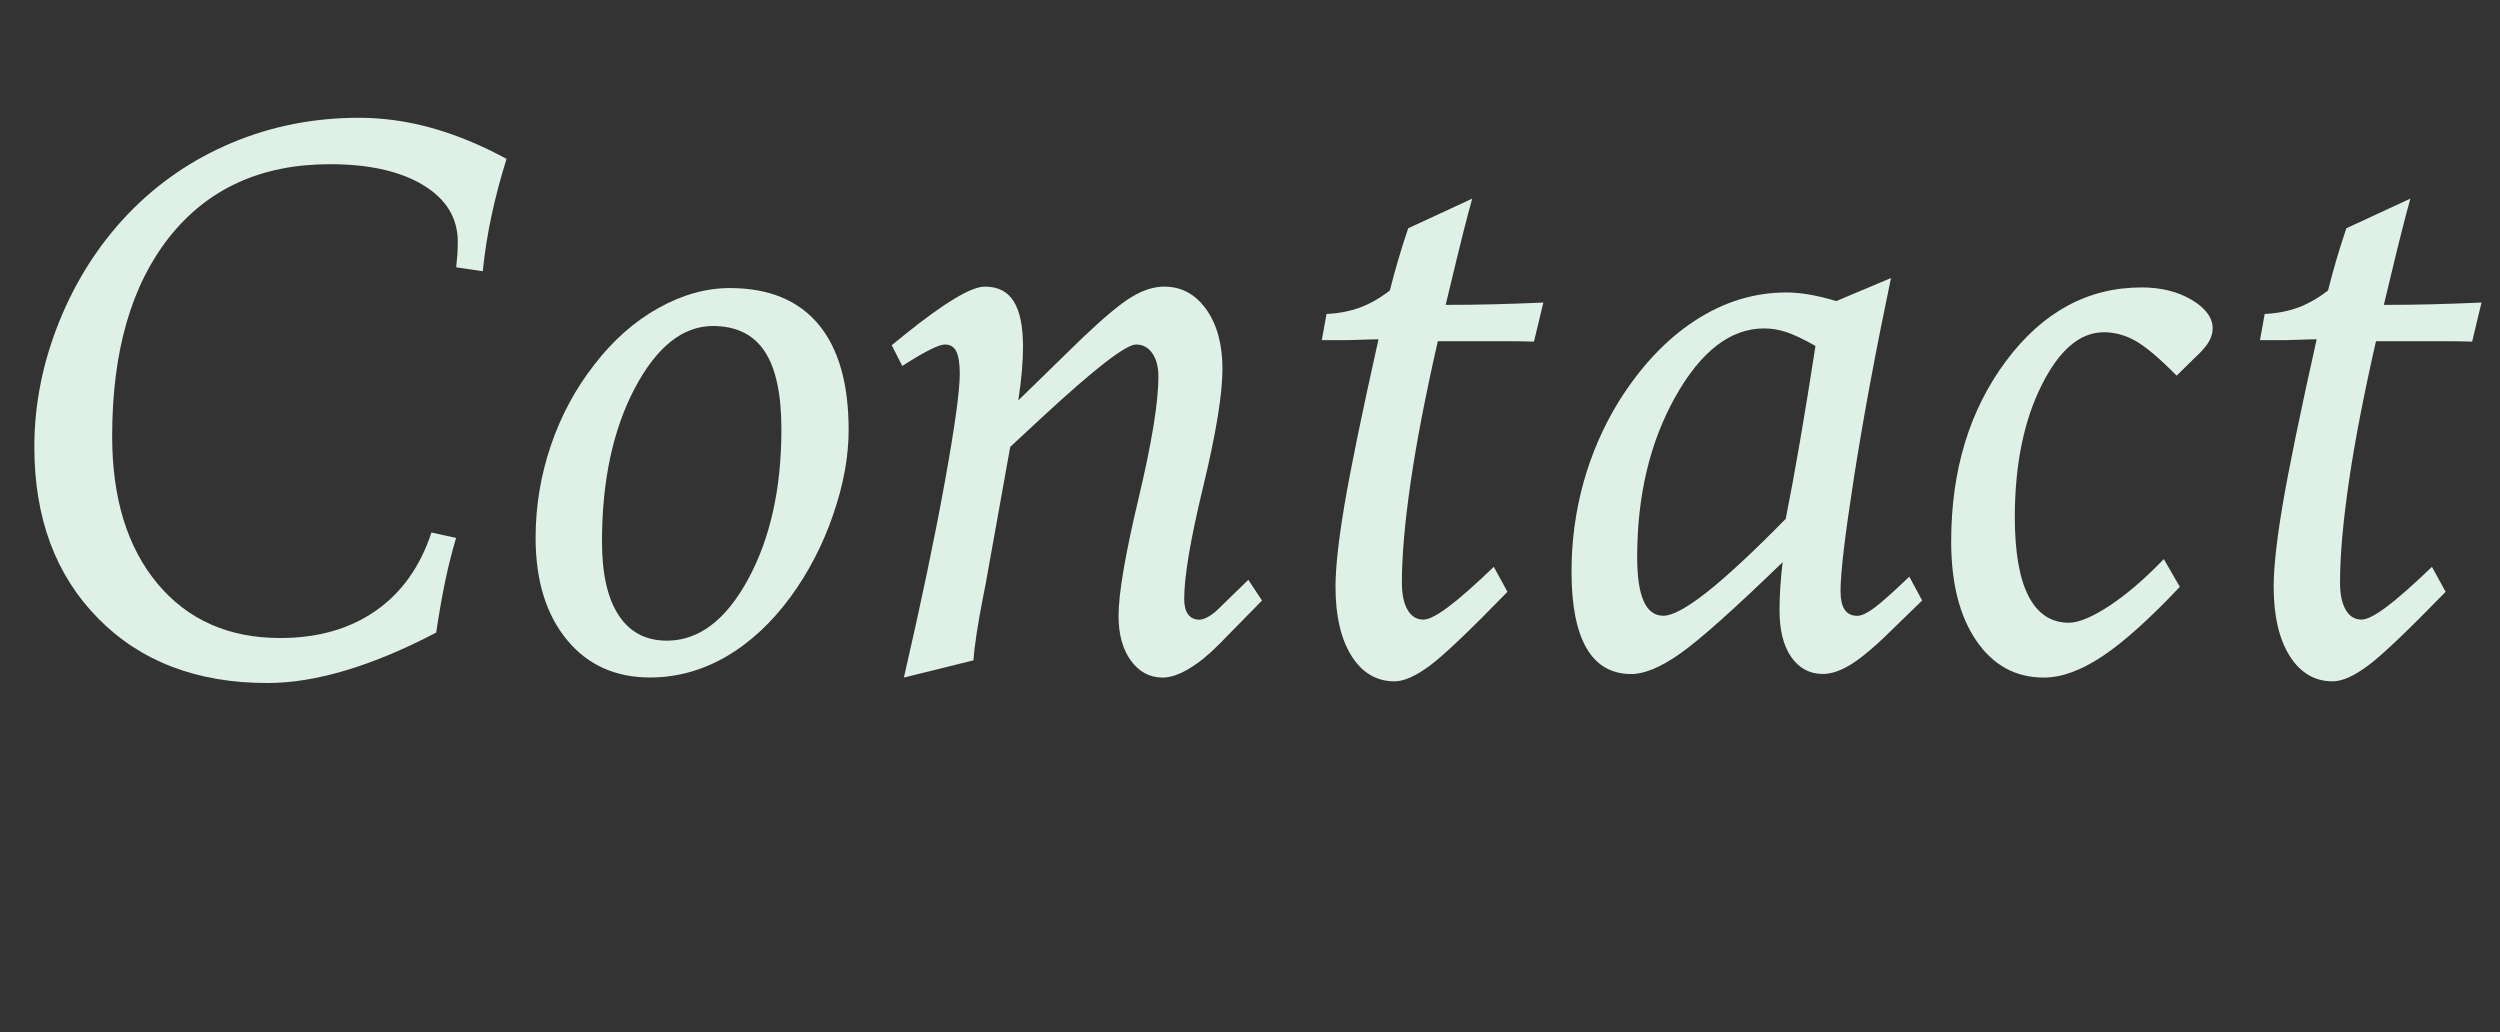 <?xml version="1.0" encoding="UTF-8"?>
<svg id="uuid-fa74f780-3d23-416c-b0c5-fbf315b55cb4" data-name="Layer 1" xmlns="http://www.w3.org/2000/svg" viewBox="0 0 312.26 128.9">
  <rect x="0" y="0" width="312.26" height="128.9" fill="#333333" stroke="none"/>
  <path d="M63.28,19.82c-.75,2.38-1.38,4.74-1.88,7.08-.5,2.34-.87,4.67-1.1,6.98l-3.32-.49c.06-.55.11-1.09.15-1.61.03-.52.05-1.04.05-1.56,0-2.99-1.44-5.36-4.32-7.1-2.88-1.74-6.76-2.61-11.65-2.61-8.53,0-15.19,3.01-20,9.03-4.8,6.02-7.2,14.34-7.2,24.95,0,7.75,1.89,13.88,5.66,18.41,3.78,4.52,8.89,6.79,15.33,6.79,4.69,0,8.66-1.13,11.91-3.39,3.25-2.26,5.58-5.53,6.98-9.79l3.08.68c-.49,1.63-.93,3.36-1.32,5.2s-.78,4.04-1.17,6.62c-3.97,2.08-7.72,3.65-11.25,4.71-3.53,1.06-6.81,1.59-9.84,1.59-8.79,0-15.84-2.69-21.14-8.08-5.31-5.39-7.96-12.52-7.96-21.41,0-5.27,1.03-10.47,3.08-15.58,2.05-5.11,4.9-9.59,8.54-13.43,3.74-3.91,8.1-6.9,13.06-8.98,4.96-2.08,10.25-3.12,15.84-3.12,3.03,0,6.06.42,9.11,1.27,3.04.85,6.16,2.13,9.35,3.86Z" fill="#dff0e6"/>
  <path d="M91.16,35.98c4.85,0,8.54,1.51,11.06,4.52,2.52,3.01,3.78,7.41,3.78,13.21,0,3.32-.65,6.86-1.95,10.62-1.3,3.76-3.06,7.15-5.27,10.18-2.38,3.25-5.07,5.75-8.08,7.5-3.01,1.74-6.18,2.61-9.5,2.61-4.36,0-7.84-1.58-10.42-4.74s-3.88-7.39-3.88-12.7c0-3.94.63-7.78,1.9-11.52,1.27-3.74,3.09-7.13,5.47-10.16,2.34-3.03,5-5.37,7.98-7.03s5.95-2.49,8.91-2.49ZM89.06,40.72c-3.78,0-7.03,2.59-9.77,7.77-2.73,5.18-4.1,11.57-4.1,19.16,0,4.01.69,7.07,2.08,9.19,1.38,2.12,3.39,3.18,6.03,3.18,3.97,0,7.35-2.55,10.13-7.65,2.78-5.1,4.17-11.35,4.17-18.75,0-4.4-.7-7.65-2.1-9.75-1.4-2.1-3.55-3.15-6.45-3.15Z" fill="#dff0e6"/>
  <path d="M127.2,50l7.91-7.71c2.77-2.64,4.86-4.38,6.27-5.22,1.42-.85,2.76-1.27,4.03-1.27,2.15,0,3.9.94,5.25,2.83,1.35,1.89,2.03,4.38,2.03,7.47s-.8,8.03-2.39,14.62c-1.6,6.59-2.39,11.29-2.39,14.09,0,.85.16,1.49.49,1.93.33.44.8.66,1.42.66.29,0,.66-.12,1.1-.37s.87-.58,1.29-1l3.71-3.61,1.71,2.59-5.32,5.42c-1.27,1.3-2.53,2.33-3.78,3.08-1.25.75-2.35,1.12-3.3,1.12-1.63,0-2.95-.71-3.98-2.12s-1.54-3.28-1.54-5.59c0-2.77.83-7.64,2.49-14.62,1.66-6.98,2.49-12.07,2.49-15.26,0-1.2-.25-2.17-.76-2.91-.5-.73-1.18-1.1-2.03-1.1-1.27,0-5.16,3.01-11.67,9.03-1.73,1.6-3.08,2.85-4.05,3.76l-3.08,17.19c-.07.33-.16.81-.29,1.46-.68,3.48-1.09,6.15-1.22,8.01l-8.69,2.15c2.15-9.34,3.85-17.46,5.1-24.37,1.25-6.9,1.88-11.43,1.88-13.57,0-1.3-.15-2.24-.44-2.81-.29-.57-.77-.85-1.42-.85-.39,0-1.03.23-1.93.68-.9.46-2.03,1.12-3.39,2l-1.32-2.59c.36-.29.88-.72,1.56-1.27,5.01-4.04,8.37-6.05,10.06-6.05s2.83.61,3.61,1.83,1.17,3.12,1.17,5.69c0,.91-.05,1.94-.15,3.08-.1,1.14-.24,2.34-.44,3.61Z" fill="#dff0e6"/>
  <path d="M183.89,24.8c-.62,2.18-1.48,5.6-2.59,10.25-.33,1.37-.57,2.38-.73,3.03,1.92,0,3.88-.02,5.88-.07s4.11-.12,6.32-.22l-1.17,4.88c-.88-.03-1.86-.05-2.93-.05h-9.08c-1.53,6.71-2.66,12.57-3.39,17.58-.73,5.01-1.1,9.21-1.1,12.6,0,1.43.24,2.56.71,3.37.47.81,1.13,1.22,1.98,1.22.65,0,1.68-.52,3.08-1.56,1.4-1.04,3.3-2.72,5.71-5.03l1.71,3.12c-4.69,4.82-7.91,7.89-9.67,9.2s-3.24,1.98-4.44,1.98c-2.25,0-4.04-1.06-5.37-3.17-1.33-2.12-2-5-2-8.64,0-2.38.37-5.79,1.12-10.23.75-4.44,2.16-11.34,4.25-20.68-.52,0-1.2.02-2.03.05-.83.03-1.39.05-1.68.05h-3.37l.59-3.27c1.5-.06,2.87-.33,4.13-.78,1.25-.46,2.51-1.17,3.78-2.15.29-1.17.63-2.4,1-3.69.37-1.29.81-2.64,1.29-4.08l8.01-3.71Z" fill="#dff0e6"/>
  <path d="M240.09,75l-3.12,3.03c-2.31,2.31-4.16,3.91-5.54,4.81-1.38.89-2.63,1.34-3.74,1.34-1.66,0-2.98-.71-3.96-2.12s-1.46-3.36-1.46-5.83c0-.94.03-1.92.1-2.93s.16-2.03.29-3.08c-6.12,5.92-10.39,9.73-12.82,11.43s-4.45,2.54-6.08,2.54c-2.47,0-4.34-1.07-5.59-3.22s-1.88-5.34-1.88-9.57c0-3.84.5-7.54,1.49-11.11s2.45-6.93,4.37-10.08c2.77-4.43,5.95-7.81,9.55-10.16s7.41-3.52,11.45-3.52c.88,0,1.84.09,2.88.27,1.04.18,2.15.45,3.32.81l6.84-2.88c-1.92,9.18-3.45,17.42-4.59,24.71-1.14,7.29-1.71,12.08-1.71,14.36,0,1.04.17,1.82.51,2.34s.87.78,1.59.78c.52,0,1.22-.33,2.1-.98s2.34-1.95,4.39-3.91l1.61,2.98ZM223.05,64.79c.59-2.96,1.18-6.19,1.78-9.69.6-3.5,1.25-7.46,1.93-11.89-1.5-.85-2.71-1.42-3.64-1.73-.93-.31-1.85-.46-2.76-.46-4.2,0-7.89,2.83-11.08,8.5s-4.79,12.35-4.79,20.07c0,2.44.27,4.27.81,5.49s1.36,1.83,2.47,1.83,2.96-.99,5.47-2.98,5.78-5.03,9.81-9.13Z" fill="#dff0e6"/>
  <path d="M274.46,44.38l-2.59,2.54c-2.15-2.18-3.87-3.63-5.15-4.35-1.29-.72-2.6-1.07-3.93-1.07-3,0-5.6,2.22-7.81,6.67-2.21,4.44-3.32,9.92-3.32,16.43,0,4.36.57,7.65,1.71,9.86,1.14,2.21,2.82,3.32,5.03,3.32,1.24,0,2.93-.71,5.08-2.12s4.41-3.36,6.79-5.83l2,3.47c-3.78,4-7,6.89-9.67,8.67-2.67,1.77-5.11,2.66-7.32,2.66-3.52,0-6.32-1.53-8.42-4.59s-3.15-7.19-3.15-12.4c0-8.92,2.29-16.44,6.86-22.56,4.57-6.12,10.21-9.18,16.92-9.18,2.44,0,4.53.52,6.27,1.56,1.74,1.04,2.61,2.23,2.61,3.56,0,.52-.14,1.04-.42,1.56-.28.52-.77,1.12-1.49,1.81Z" fill="#dff0e6"/>
  <path d="M301.07,24.8c-.62,2.18-1.48,5.6-2.59,10.25-.33,1.37-.57,2.38-.73,3.03,1.92,0,3.88-.02,5.88-.07s4.11-.12,6.32-.22l-1.17,4.88c-.88-.03-1.86-.05-2.93-.05h-9.08c-1.53,6.71-2.66,12.57-3.39,17.58-.73,5.01-1.1,9.21-1.1,12.6,0,1.43.24,2.56.71,3.37.47.81,1.13,1.22,1.98,1.22.65,0,1.68-.52,3.08-1.56,1.4-1.04,3.3-2.72,5.71-5.03l1.71,3.12c-4.69,4.82-7.91,7.89-9.67,9.2s-3.24,1.98-4.44,1.98c-2.25,0-4.04-1.06-5.37-3.17-1.33-2.12-2-5-2-8.64,0-2.38.37-5.79,1.12-10.23.75-4.44,2.16-11.34,4.25-20.68-.52,0-1.2.02-2.03.05-.83.03-1.39.05-1.68.05h-3.37l.59-3.27c1.5-.06,2.87-.33,4.13-.78,1.25-.46,2.51-1.17,3.78-2.15.29-1.17.63-2.4,1-3.69.37-1.29.81-2.64,1.29-4.08l8.01-3.71Z" fill="#dff0e6"/>
</svg>